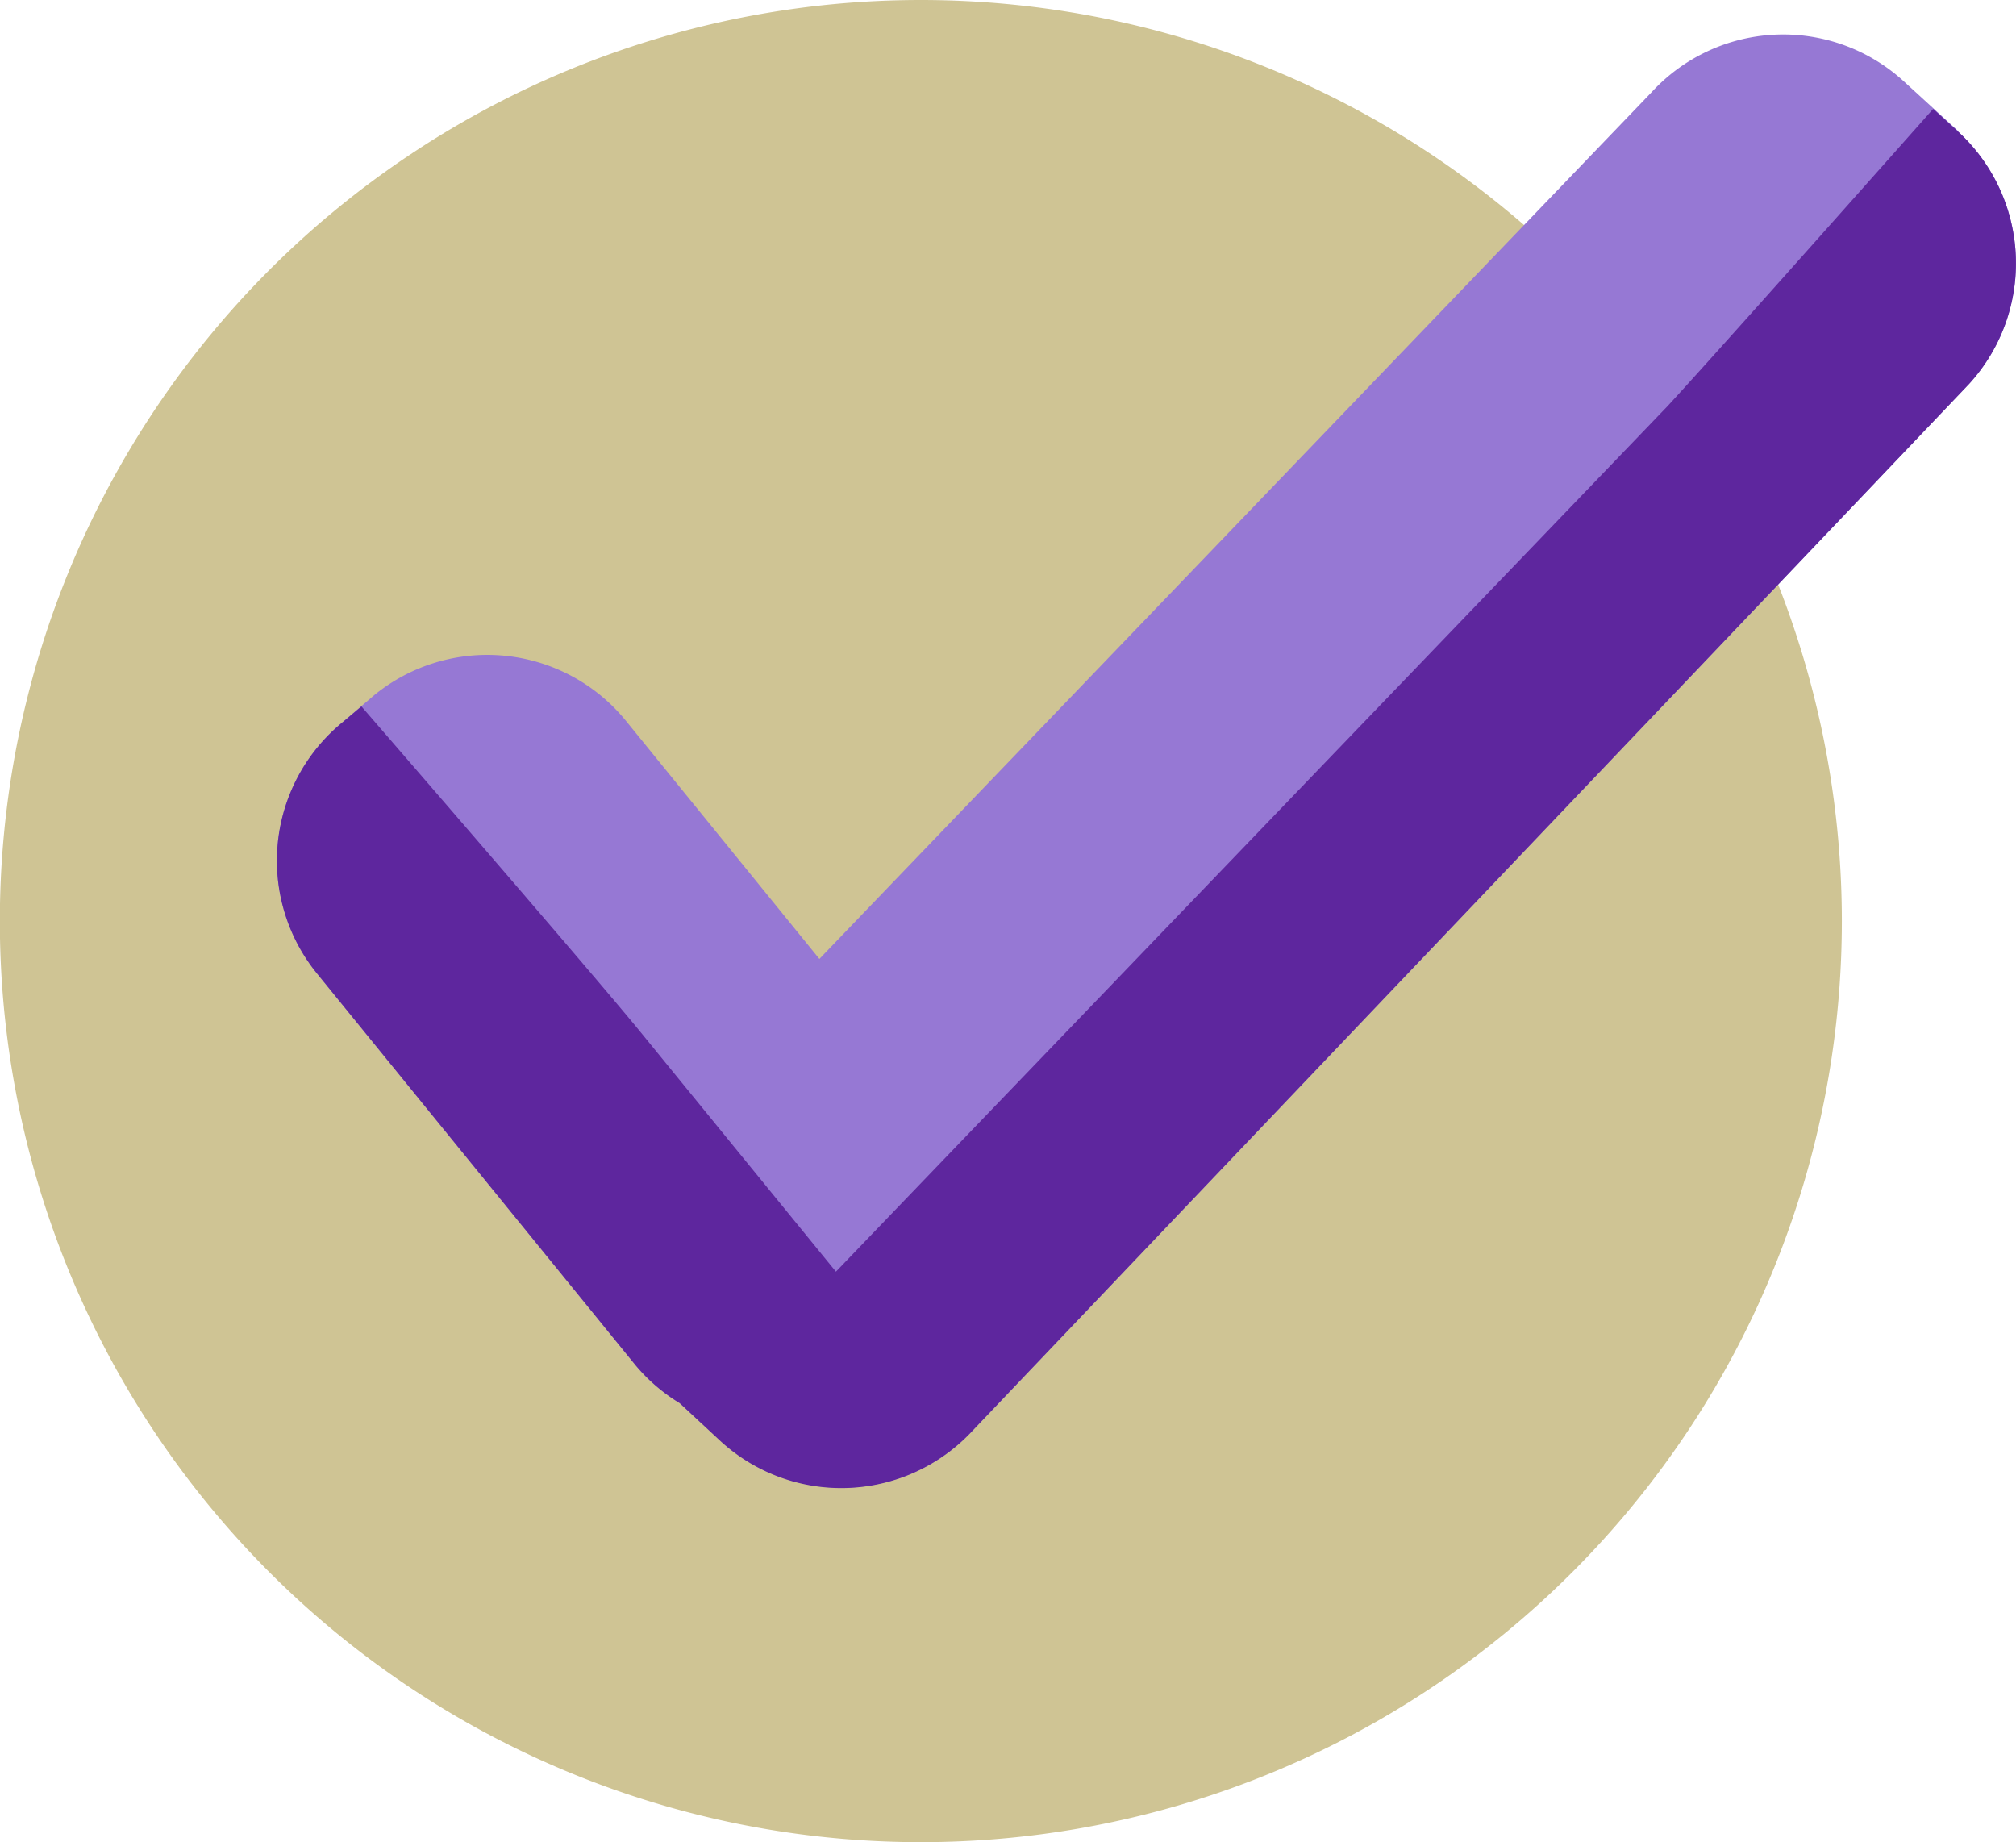 <svg xmlns="http://www.w3.org/2000/svg" viewBox="0 0 135.32 123.63"><defs><style>.cls-1{fill:#cfc494;}.cls-2{fill:#9678d4;}.cls-3{fill:#5e269e;}</style></defs><g id="Layer_2" data-name="Layer 2"><g id="Layer_1-2" data-name="Layer 1"><path class="cls-1" d="M123.63,61.81A61.82,61.82,0,1,1,61.81,0a61.82,61.82,0,0,1,61.82,61.81"/><path class="cls-2" d="M131.42,8.78l-3.64-3.33a12,12,0,0,0-16.94.76L55,64.36l-13-16a12,12,0,0,0-16.86-1.72L23,48.47a12,12,0,0,0-1.72,16.87L42.62,91.58a11.89,11.89,0,0,0,3,2.59l2.78,2.55A12,12,0,0,0,65.3,96l66.88-70.24a12,12,0,0,0-.76-16.94"/><path class="cls-3" d="M48.36,96.72A12,12,0,0,0,65.3,96l66.88-70.24a12,12,0,0,0-.76-16.94l-1.66-1.51c-6.21,7-15,16.88-17.82,19.94L56.11,85.35l-13-15.94c-2.55-3.13-11.92-14-18.85-22L23,48.47a12,12,0,0,0-1.72,16.87L42.62,91.58a11.89,11.89,0,0,0,3,2.59Z"/></g></g></svg>